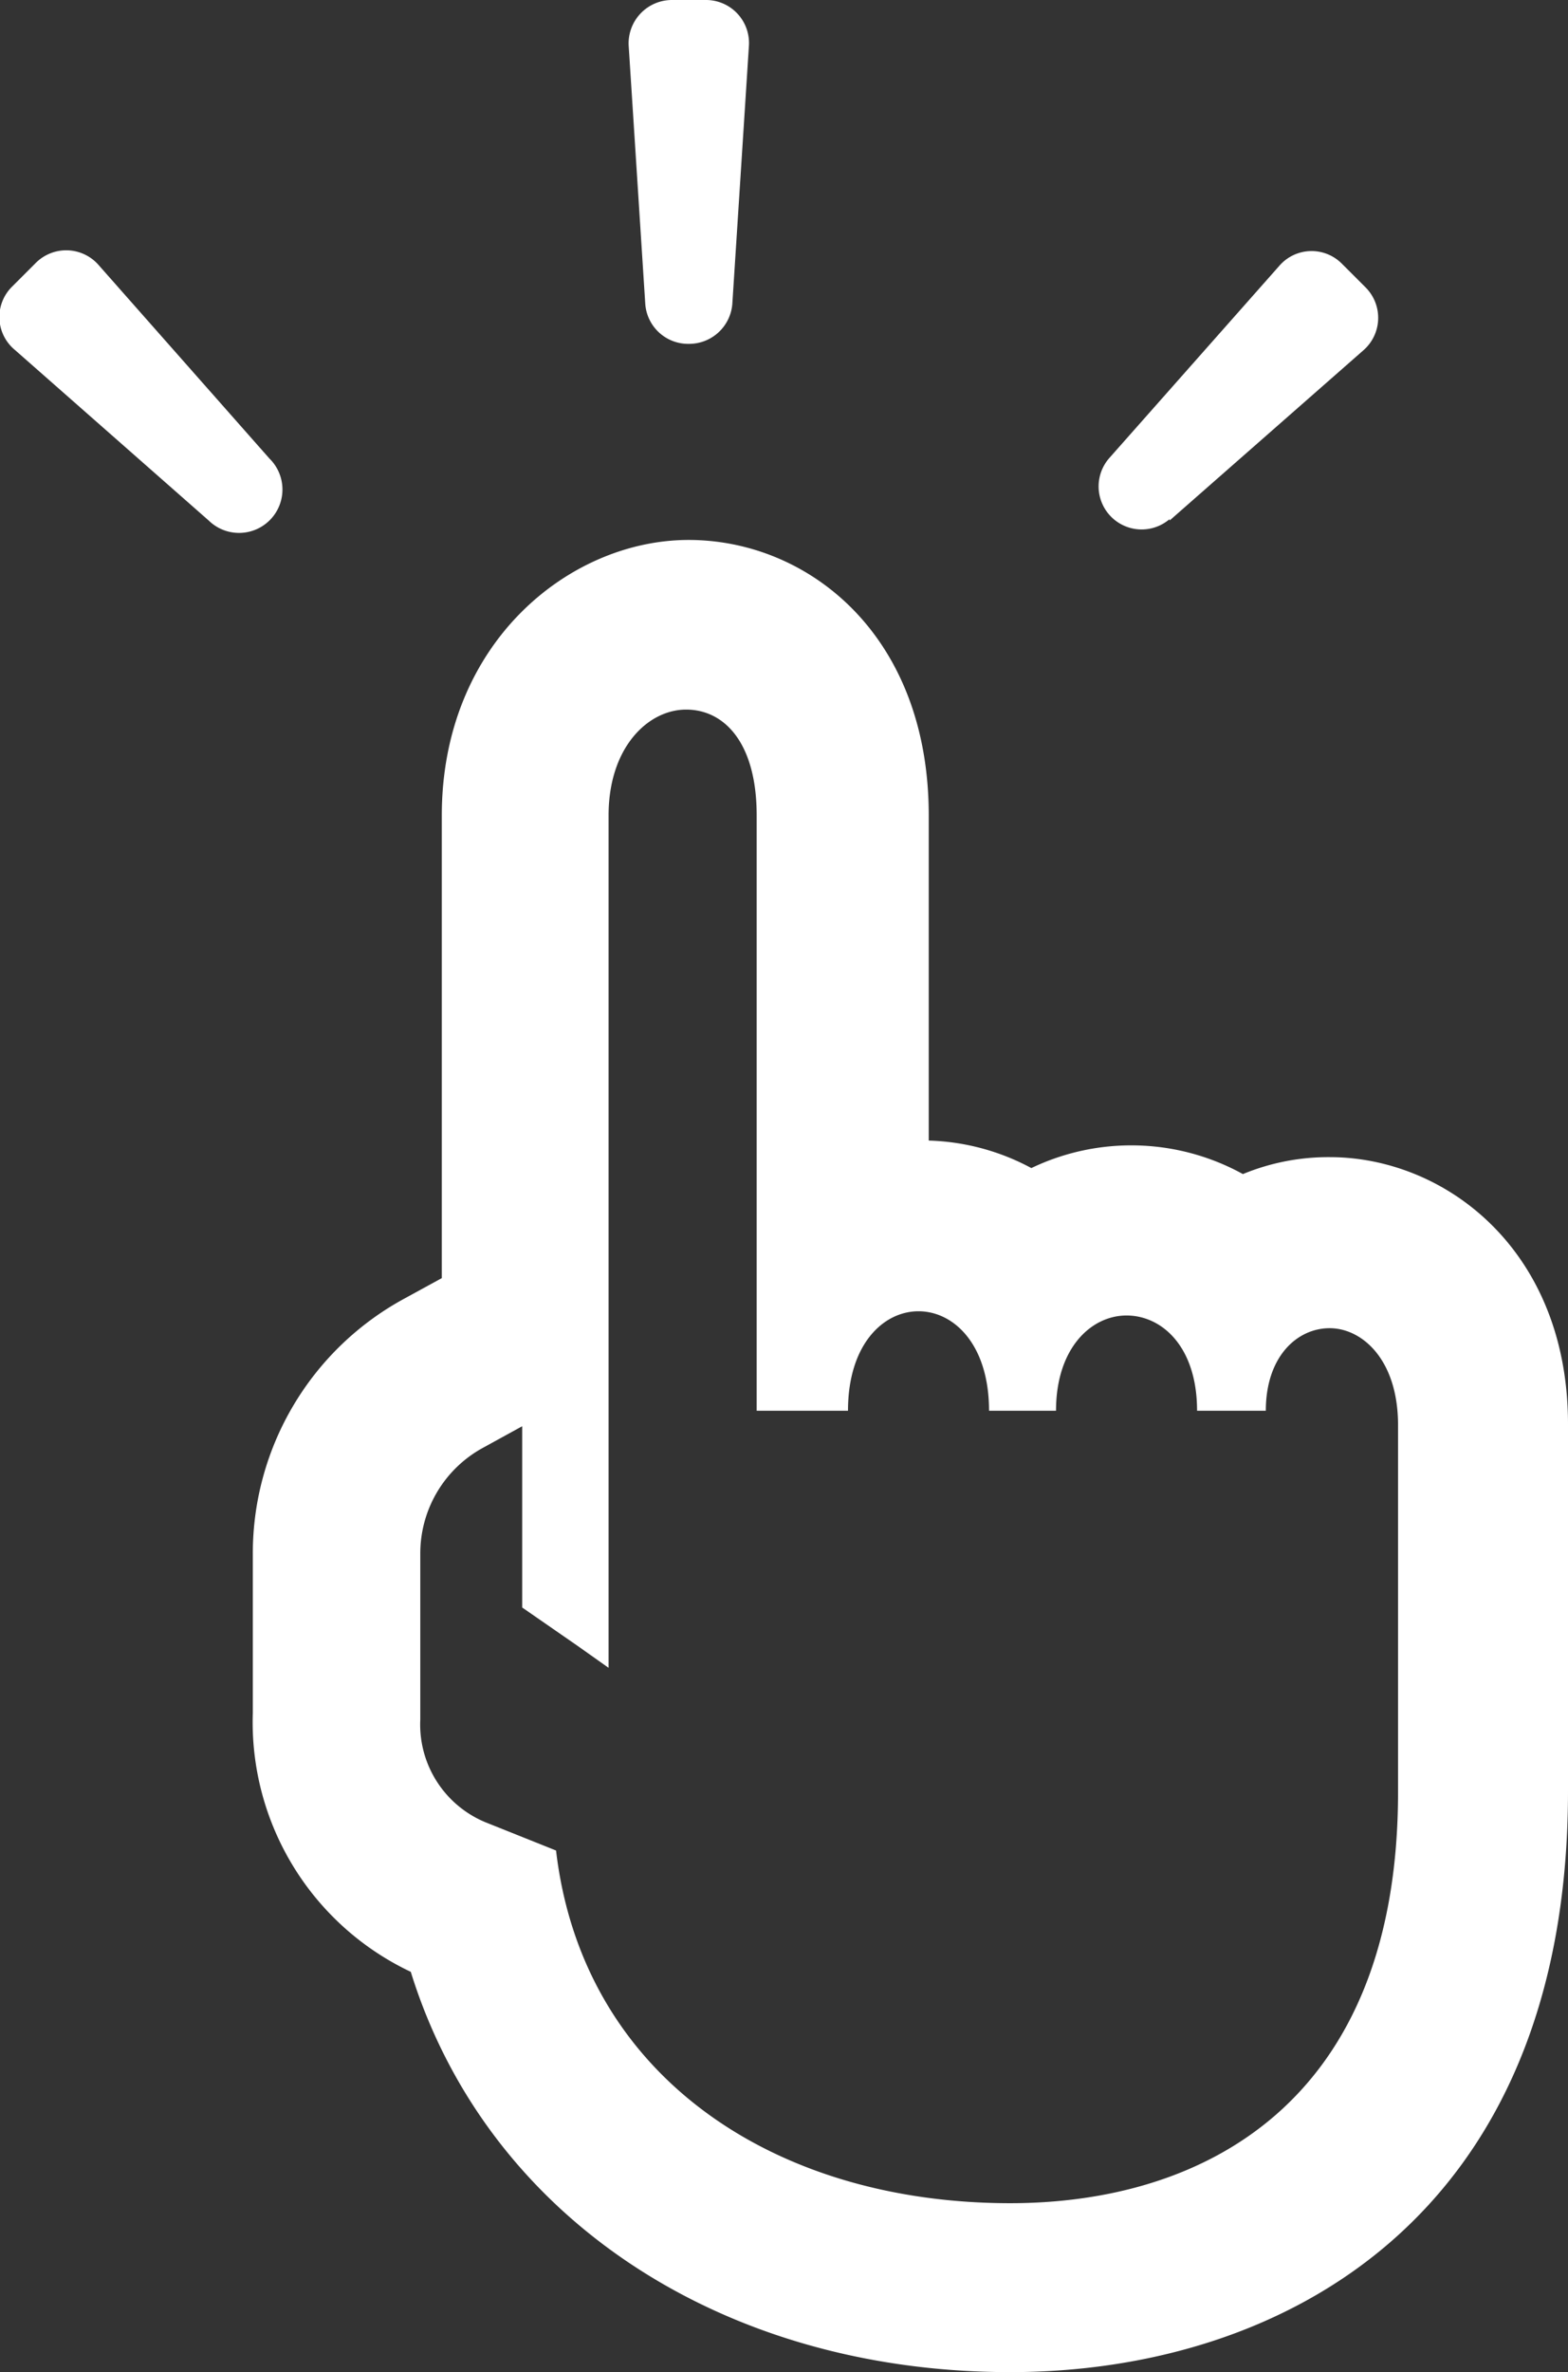 <svg xmlns="http://www.w3.org/2000/svg" viewBox="0 0 44.47 67.26"><rect x="0" y="0" width="44.47" height="67.26" fill="#333333" stroke="none"/><defs><style>.cls-1{fill:#fff;}</style></defs><title>ico_entry</title><g id="レイヤー_2" data-name="レイヤー 2"><g id="レイヤー_1-2" data-name="レイヤー 1"><path class="cls-1" d="M37.71,32.81a6.35,6.35,0,0,0-2.46.48,6.56,6.56,0,0,0-6-.17,6.52,6.52,0,0,0-2.91-.78V23.12c0-5.13-3.43-7.81-6.81-7.81s-7,2.92-7,7.81V36.24l-1.06.58a8.22,8.22,0,0,0-4.3,7.23v4.52a7.83,7.83,0,0,0,4.48,7.34c2.14,6.91,8.76,11.35,17,11.35,7.65,0,15.82-4.33,15.82-16.48V40.38C44.47,35.46,41,32.81,37.71,32.81Zm1.94,18c0,8.85-5.56,11.66-11,11.66-6.7,0-12.13-3.61-12.88-10l-2-.8a3,3,0,0,1-1.85-2.92V44.05a3.41,3.41,0,0,1,1.78-3l1.11-.61v5.14l1.56,1.08.89.63v0l0,0V23.12c0-1.93,1.12-3,2.2-3s2,.94,2,3V40h2.59c0-1.88,1-2.82,2-2.82s2,.94,2,2.82h1.9c0-1.78,1-2.7,2-2.7s2,.88,2,2.7H35.9c0-1.54.89-2.34,1.81-2.34s1.94.89,1.94,2.75Z"/><path class="cls-1" d="M19.54,9.75a1.23,1.23,0,0,0,1.23-1.14l.47-7.31A1.22,1.22,0,0,0,20,0h-.95a1.23,1.23,0,0,0-1.22,1.3l.47,7.31A1.22,1.22,0,0,0,19.54,9.75Z"/><path class="cls-1" d="M7.64,13,2.81,7.53A1.22,1.22,0,0,0,1,7.47l-.67.67A1.21,1.21,0,0,0,.42,9.92l5.5,4.84A1.22,1.22,0,0,0,7.64,13Z"/><path class="cls-1" d="M33.17,14.76l5.5-4.83a1.22,1.22,0,0,0,.06-1.78l-.67-.67a1.21,1.21,0,0,0-1.78.06L31.45,13a1.22,1.22,0,0,0,1.72,1.72Z"/></g></g></svg>